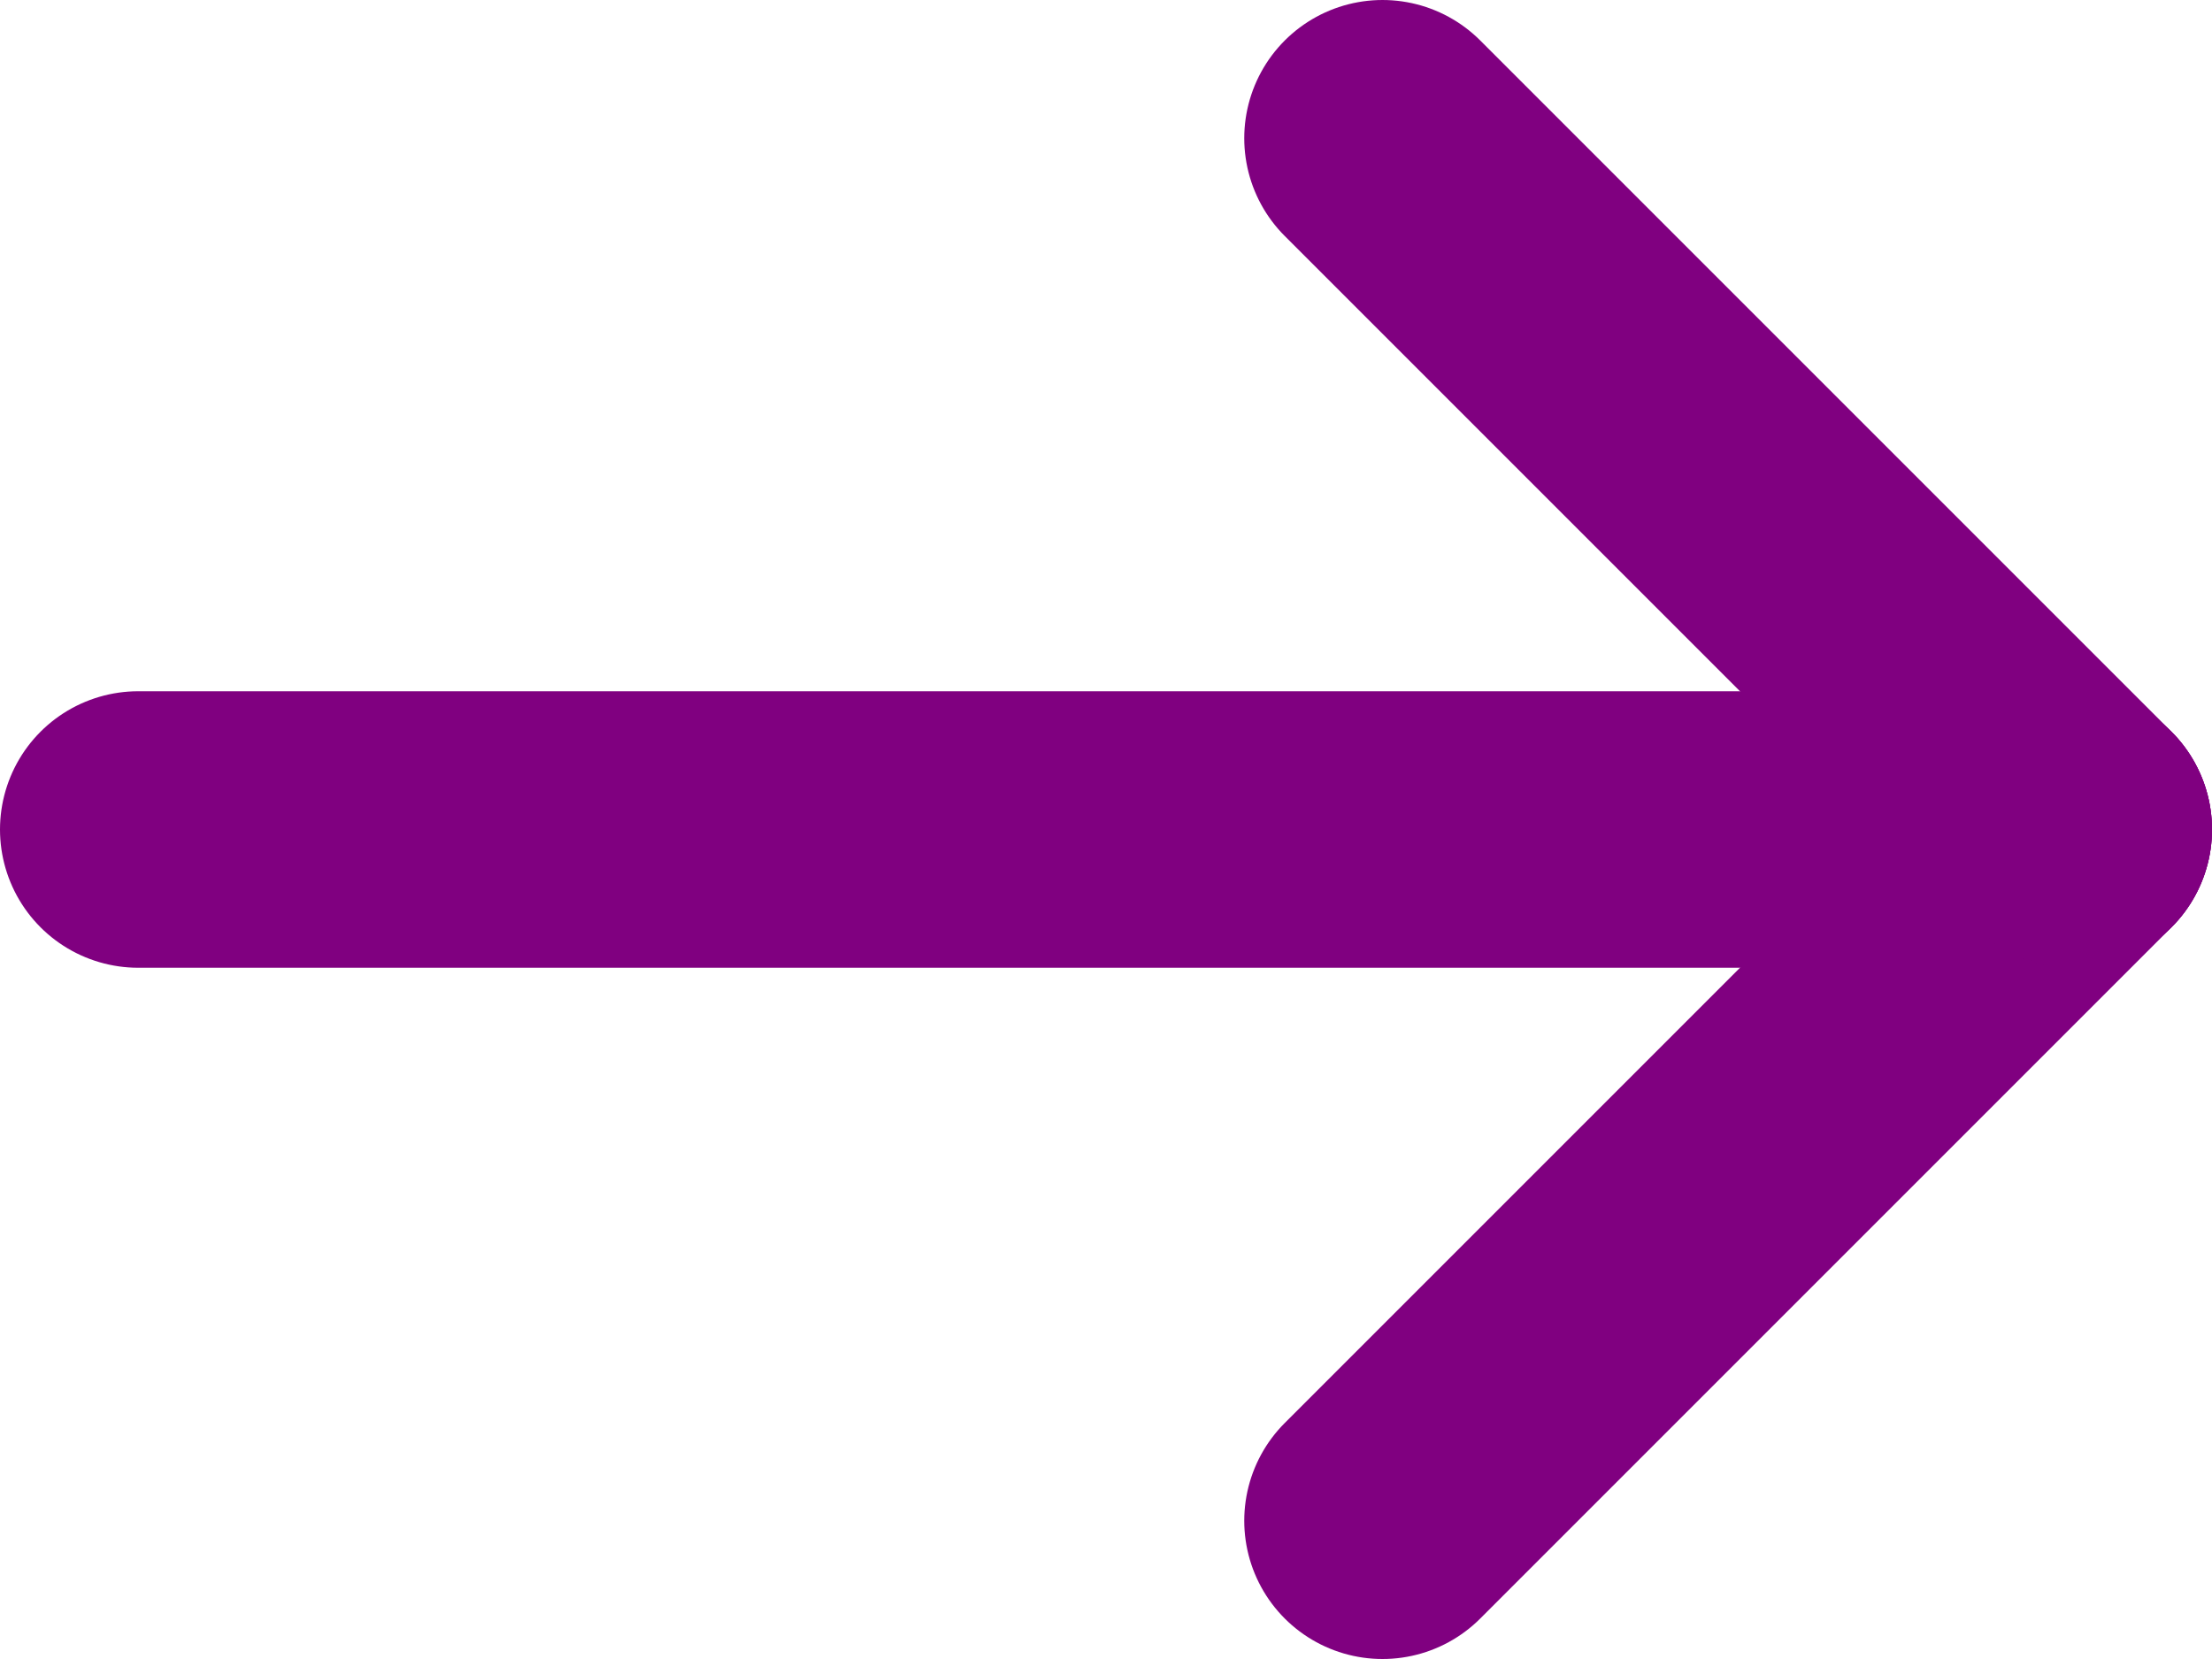 <svg width="16" height="12" viewBox="0 0 16 12" fill="none" xmlns="http://www.w3.org/2000/svg">
<path d="M15 6H1" stroke="#800080" stroke-width="2" stroke-linecap="round" stroke-linejoin="round"/>
<path d="M10 11L15 6" stroke="#800080" stroke-width="2" stroke-linecap="round" stroke-linejoin="round"/>
<path d="M10 1L15 6" stroke="#800080" stroke-width="2" stroke-linecap="round" stroke-linejoin="round"/>
</svg>
